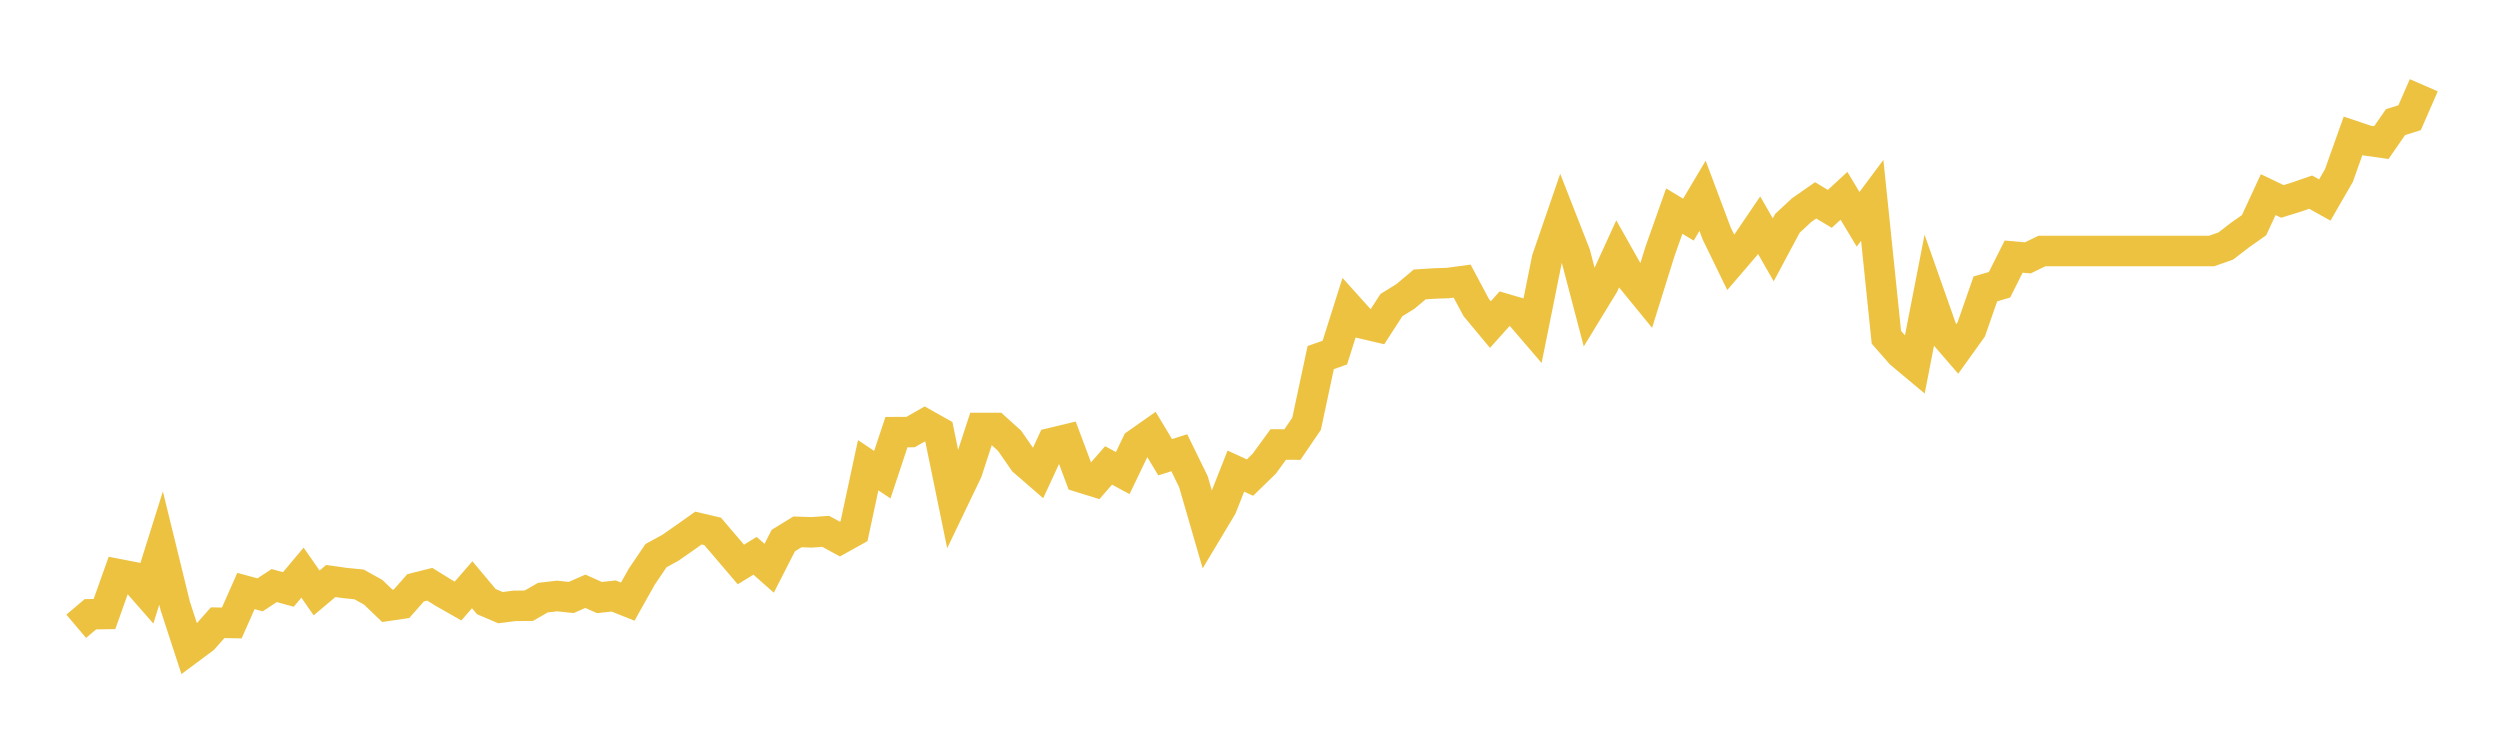 <svg width="164" height="48" xmlns="http://www.w3.org/2000/svg" xmlns:xlink="http://www.w3.org/1999/xlink"><path fill="none" stroke="rgb(237,194,64)" stroke-width="2" d="M5,41.084L5.928,40.297L6.855,40.28L7.783,37.669L8.711,37.848L9.639,38.907L10.566,35.954L11.494,39.743L12.422,42.587L13.349,41.898L14.277,40.85L15.205,40.867L16.133,38.771L17.06,39.021L17.988,38.413L18.916,38.668L19.843,37.566L20.771,38.896L21.699,38.114L22.627,38.245L23.554,38.337L24.482,38.853L25.41,39.743L26.337,39.607L27.265,38.559L28.193,38.326L29.12,38.901L30.048,39.428L30.976,38.359L31.904,39.466L32.831,39.862L33.759,39.743L34.687,39.737L35.614,39.205L36.542,39.097L37.47,39.195L38.398,38.787L39.325,39.2L40.253,39.097L41.181,39.466L42.108,37.816L43.036,36.448L43.964,35.943L44.892,35.297L45.819,34.64L46.747,34.857L47.675,35.943L48.602,37.029L49.53,36.459L50.458,37.278L51.386,35.46L52.313,34.89L53.241,34.922L54.169,34.857L55.096,35.362L56.024,34.846L56.952,30.52L57.88,31.139L58.807,28.348L59.735,28.343L60.663,27.811L61.59,28.332L62.518,32.854L63.446,30.921L64.373,28.077L65.301,28.077L66.229,28.913L67.157,30.254L68.084,31.057L69.012,29.054L69.94,28.831L70.867,31.307L71.795,31.595L72.723,30.531L73.651,31.035L74.578,29.103L75.506,28.451L76.434,29.993L77.361,29.7L78.289,31.6L79.217,34.803L80.145,33.256L81.072,30.905L82,31.329L82.928,30.427L83.855,29.157L84.783,29.163L85.711,27.8L86.639,23.457L87.566,23.131L88.494,20.2L89.422,21.231L90.349,21.449L91.277,20.015L92.205,19.44L93.133,18.658L94.06,18.599L94.988,18.566L95.916,18.441L96.843,20.178L97.771,21.291L98.699,20.254L99.627,20.526L100.554,21.606L101.482,16.997L102.41,14.299L103.337,16.666L104.265,20.2L105.193,18.68L106.12,16.655L107.048,18.3L107.976,19.435L108.904,16.465L109.831,13.849L110.759,14.408L111.687,12.844L112.614,15.314L113.542,17.22L114.47,16.139L115.398,14.771L116.325,16.389L117.253,14.652L118.181,13.789L119.108,13.143L120.036,13.702L120.964,12.844L121.892,14.386L122.819,13.143L123.747,22.127L124.675,23.186L125.602,23.962L126.53,19.196L127.458,21.829L128.386,22.903L129.313,21.611L130.241,18.951L131.169,18.68L132.096,16.834L133.024,16.916L133.952,16.465L134.88,16.465L135.807,16.465L136.735,16.465L137.663,16.465L138.59,16.465L139.518,16.465L140.446,16.465L141.373,16.465L142.301,16.465L143.229,16.465L144.157,16.465L145.084,16.465L146.012,16.139L146.94,15.423L147.867,14.771L148.795,12.768L149.723,13.213L150.651,12.926L151.578,12.605L152.506,13.121L153.434,11.514L154.361,8.909L155.289,9.223L156.217,9.354L157.145,8.013L158.072,7.72L159,5.592"></path></svg>